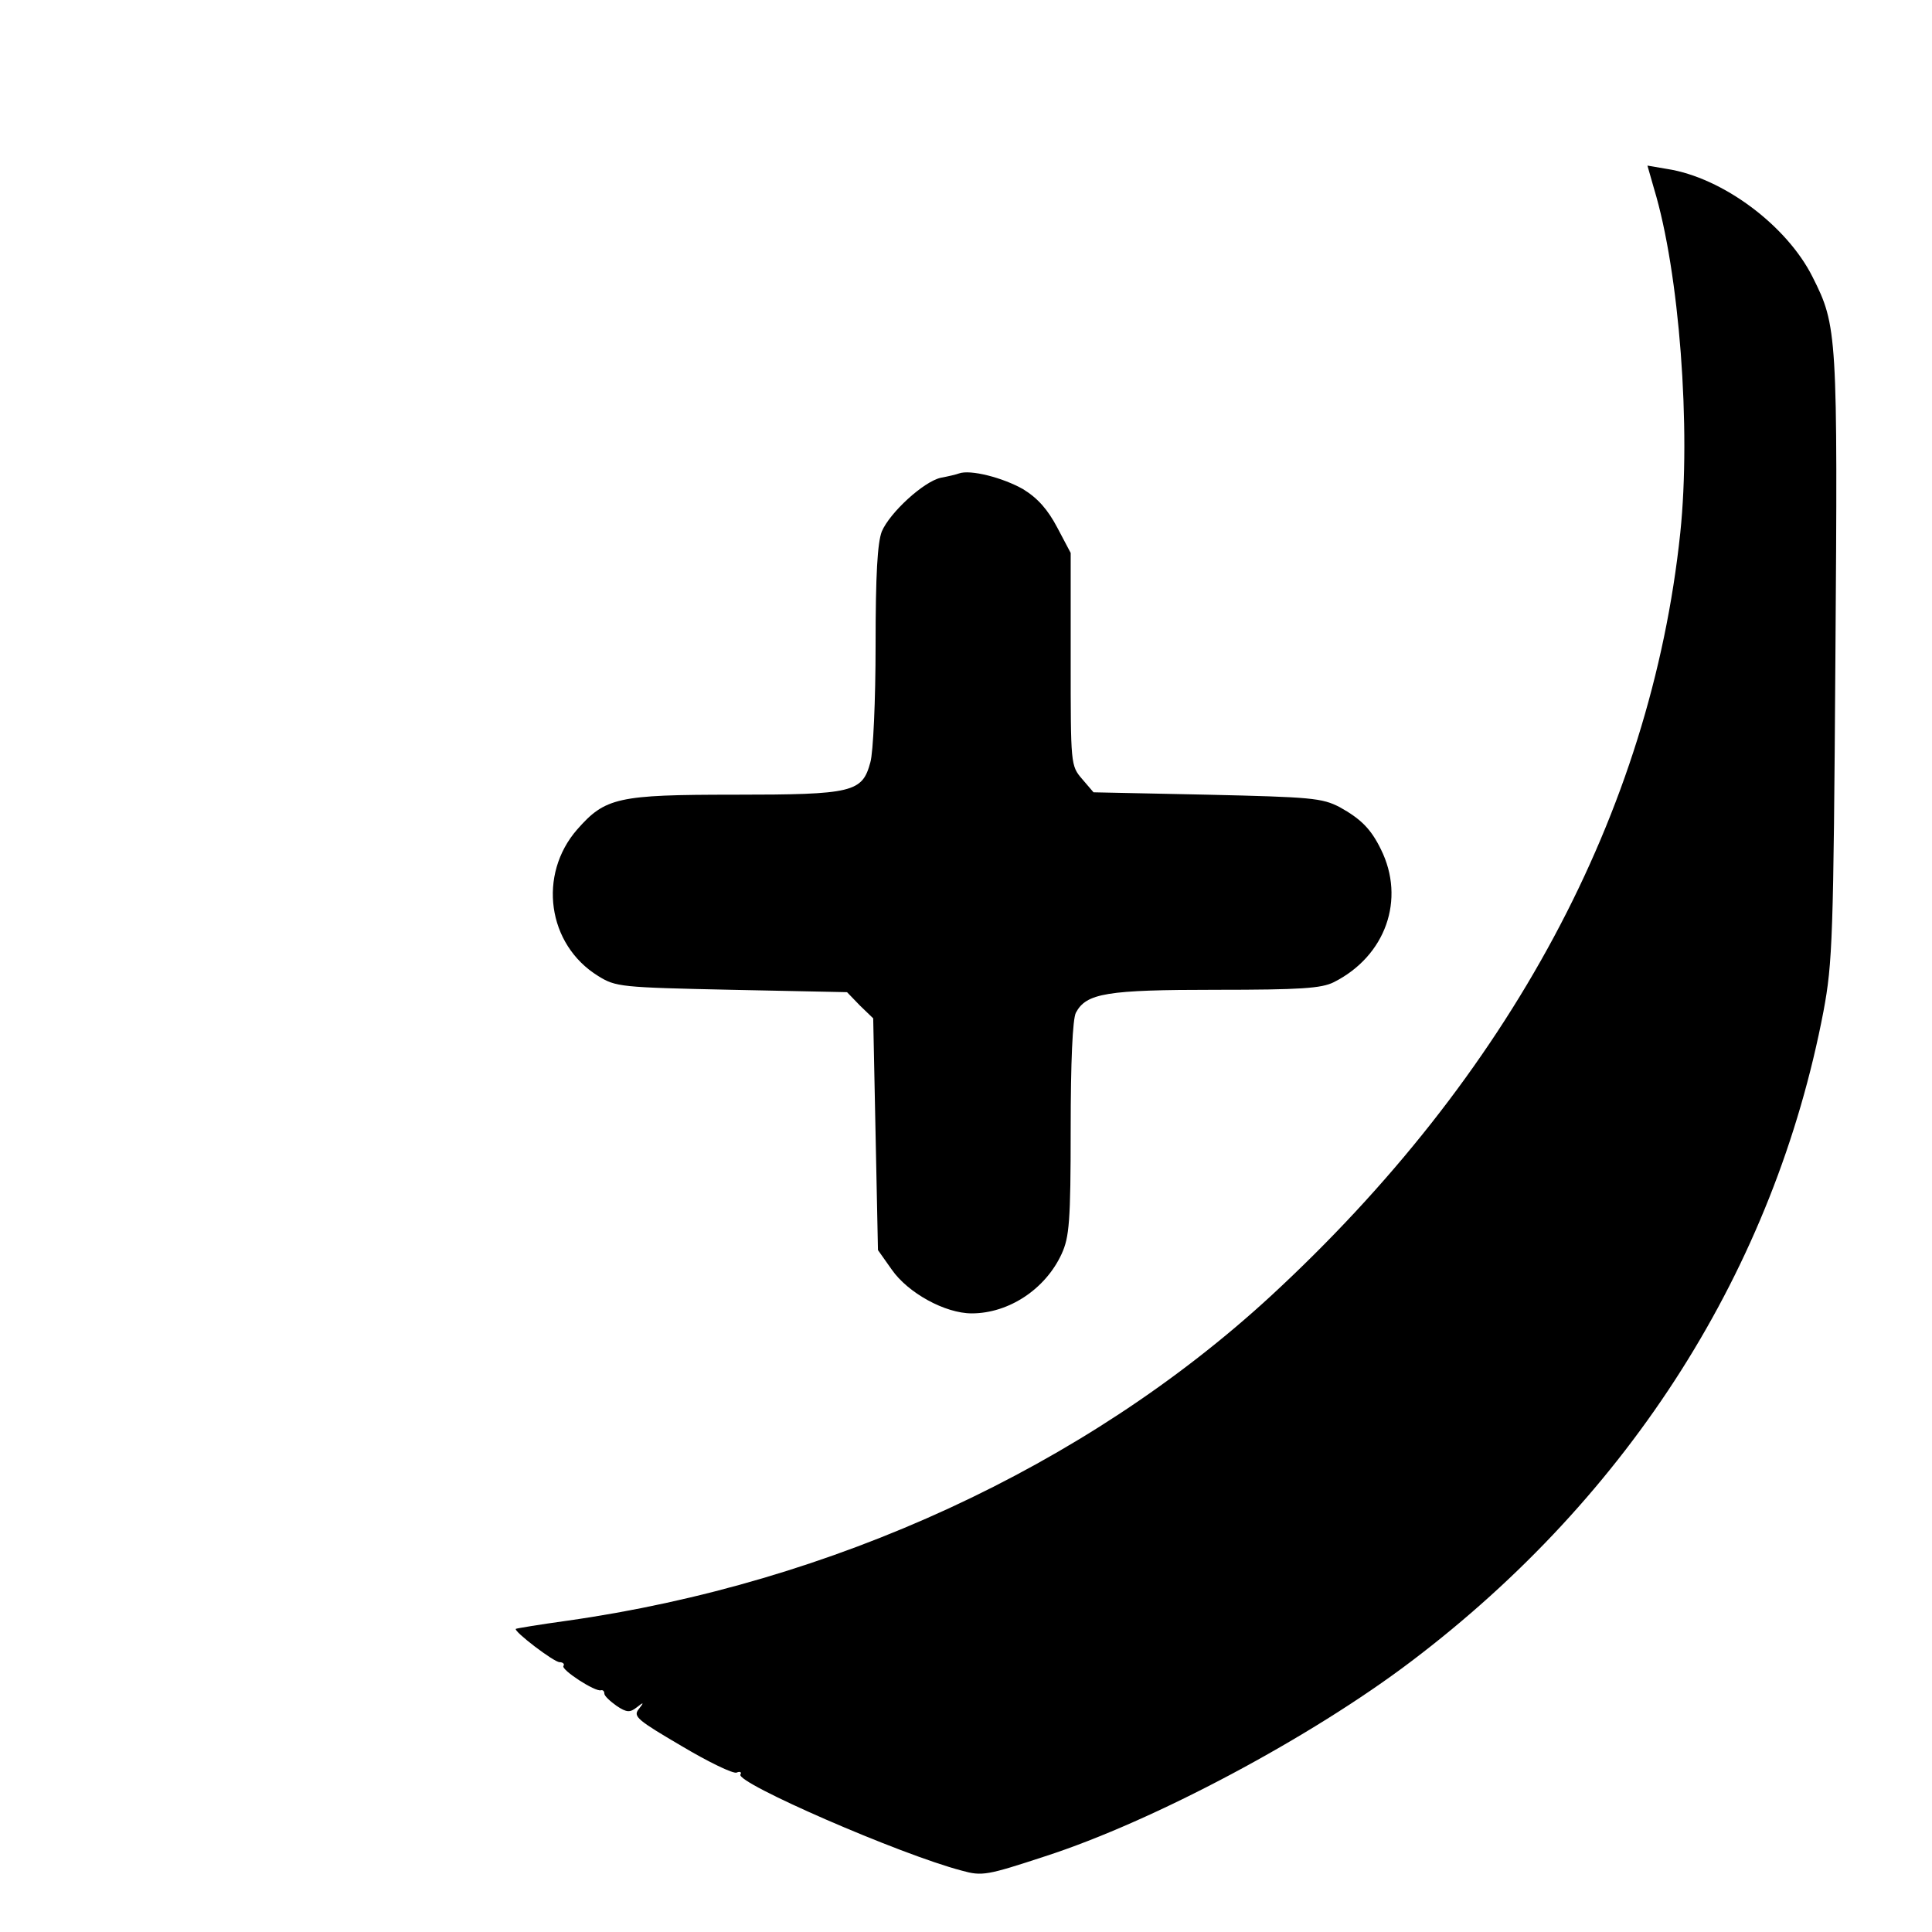 <?xml version="1.0" standalone="no"?>
<!DOCTYPE svg PUBLIC "-//W3C//DTD SVG 20010904//EN"
 "http://www.w3.org/TR/2001/REC-SVG-20010904/DTD/svg10.dtd">
<svg version="1.0" xmlns="http://www.w3.org/2000/svg"
 width="406pt" height="406pt" viewBox="0 0 406 406"
 preserveAspectRatio="xMidYMid meet">
<g transform="translate(0,406) scale(0.1,-0.1)"
fill="#000000" stroke="none">
<path d="M3476 3663 c53 -175 78 -503 55 -723 -62 -588 -359 -1141 -861 -1604
-389 -358 -920 -603 -1479 -682 -58 -8 -106 -16 -107 -17 -5 -5 80 -70 92 -70
7 0 11 -4 8 -8 -5 -8 67 -55 79 -51 4 1 7 -2 7 -7 0 -5 12 -16 26 -26 21 -14
28 -14 42 -3 15 12 16 11 4 -4 -12 -15 -2 -23 90 -77 57 -34 109 -59 116 -56
7 3 11 1 8 -4 -11 -17 335 -168 465 -202 43 -12 53 -10 175 30 229 74 559 250
770 410 461 349 763 827 866 1366 19 102 21 154 25 742 5 683 4 698 -48 801
-54 108 -189 209 -306 227 l-41 7 14 -49z"/>
<path d="M2015 3065 c-5 -2 -22 -6 -38 -9 -36 -8 -107 -73 -124 -113 -9 -24
-13 -89 -13 -240 0 -114 -5 -225 -11 -245 -17 -63 -36 -68 -286 -68 -245 0
-271 -6 -330 -73 -83 -95 -63 -242 44 -308 37 -23 47 -24 280 -29 l243 -5 27
-28 28 -27 5 -244 5 -243 29 -41 c34 -49 112 -92 168 -92 78 0 155 51 189 125
16 35 19 67 19 263 0 140 4 231 11 244 22 41 65 48 294 48 179 0 222 3 248 16
109 55 151 174 99 279 -21 43 -42 64 -87 89 -37 19 -59 21 -278 26 l-239 5
-24 28 c-24 28 -24 30 -24 251 l0 224 -28 53 c-20 38 -41 62 -72 81 -42 24
-111 42 -135 33z"/>
</g>
</svg>
